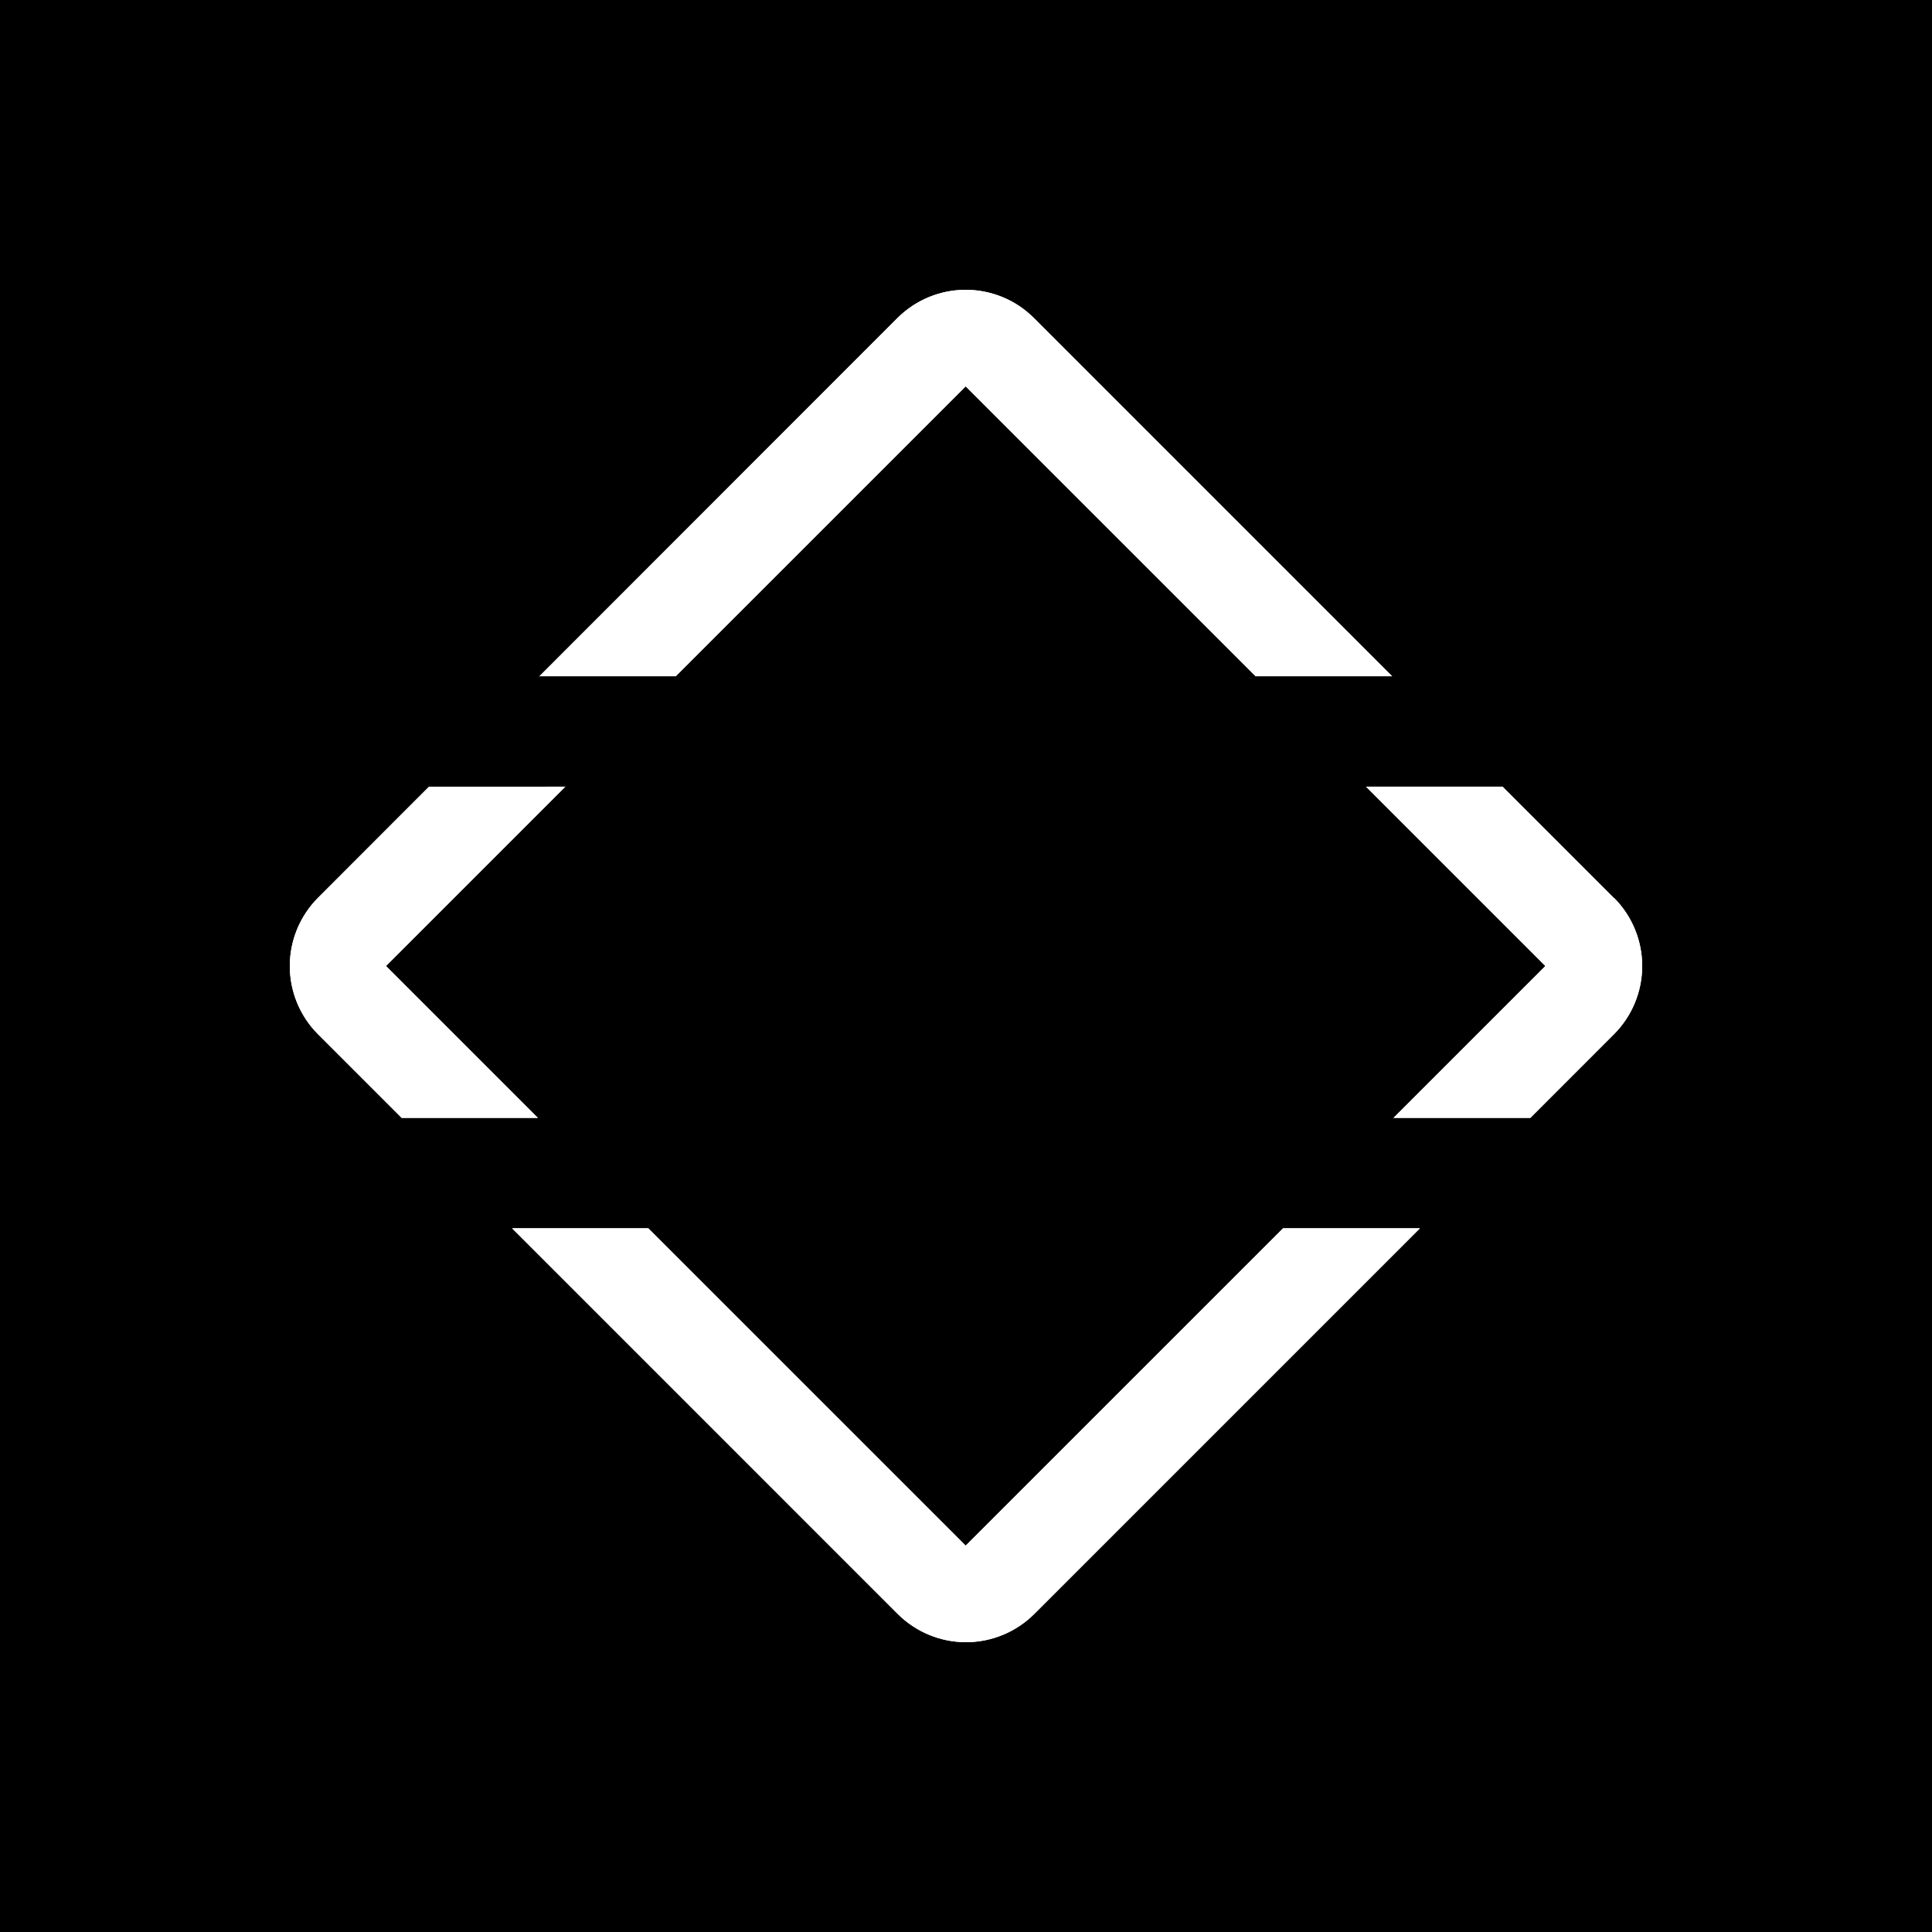 <svg width="48" height="48" viewBox="0 0 48 48" fill="none" xmlns="http://www.w3.org/2000/svg">
<rect x="0" y="0" width="48" height="48" fill="#808080" stroke="none"/>
<g clip-path="url(#clip0_1281_674)">
<rect width="48" height="48" fill="black"/>
<path fill-rule="evenodd" clip-rule="evenodd" d="M34.587 16.801L25.685 7.898C25.235 7.451 24.627 7.2 23.992 7.2C23.358 7.2 22.75 7.451 22.3 7.898L13.402 16.801H16.79L16.791 16.8L23.992 9.599L31.195 16.801H34.587ZM37.33 19.544H33.938L38.395 24L34.622 27.773H38.021L40.102 25.692C40.549 25.243 40.8 24.634 40.8 24C40.8 23.366 40.549 22.758 40.102 22.308H40.094L37.33 19.544ZM23.992 38.401L31.878 30.516H35.278L25.692 40.102C25.242 40.549 24.634 40.8 24 40.8C23.366 40.8 22.758 40.549 22.308 40.102L12.722 30.516H16.107L23.992 38.401ZM13.363 27.773L9.59 24L14.047 19.544H10.661L10.65 19.555L7.898 22.308C7.451 22.758 7.2 23.366 7.2 24C7.2 24.634 7.451 25.243 7.898 25.692L9.979 27.773H13.363Z" fill="white"/>
<path d="M16.082 30.576L23.95 38.443L23.993 38.486L24.035 38.443L31.903 30.576H35.134L25.65 40.06C25.212 40.495 24.618 40.74 24 40.74C23.382 40.74 22.789 40.495 22.35 40.06L12.867 30.576H16.082ZM37.306 19.604L40.07 22.368H40.075C40.501 22.805 40.74 23.39 40.74 24C40.74 24.618 40.495 25.211 40.059 25.649L37.997 27.713H34.766L38.437 24.043L38.479 24L34.083 19.604H37.306ZM9.548 23.958L9.506 24L9.548 24.043L13.219 27.713H10.004L7.94 25.649H7.939C7.504 25.211 7.26 24.618 7.26 24C7.26 23.382 7.505 22.789 7.94 22.351L10.675 19.613L13.901 19.604L9.548 23.958ZM23.993 7.26C24.534 7.26 25.056 7.447 25.471 7.786L25.642 7.94L34.443 16.741H31.22L23.993 9.515L23.95 9.557L16.765 16.741H13.547L22.343 7.94C22.781 7.505 23.375 7.26 23.993 7.26Z" stroke="white" stroke-width="0.12"/>
</g>
<defs>
<clipPath id="clip0_1281_674">
<rect width="48" height="48" fill="white"/>
</clipPath>
</defs>
</svg>
